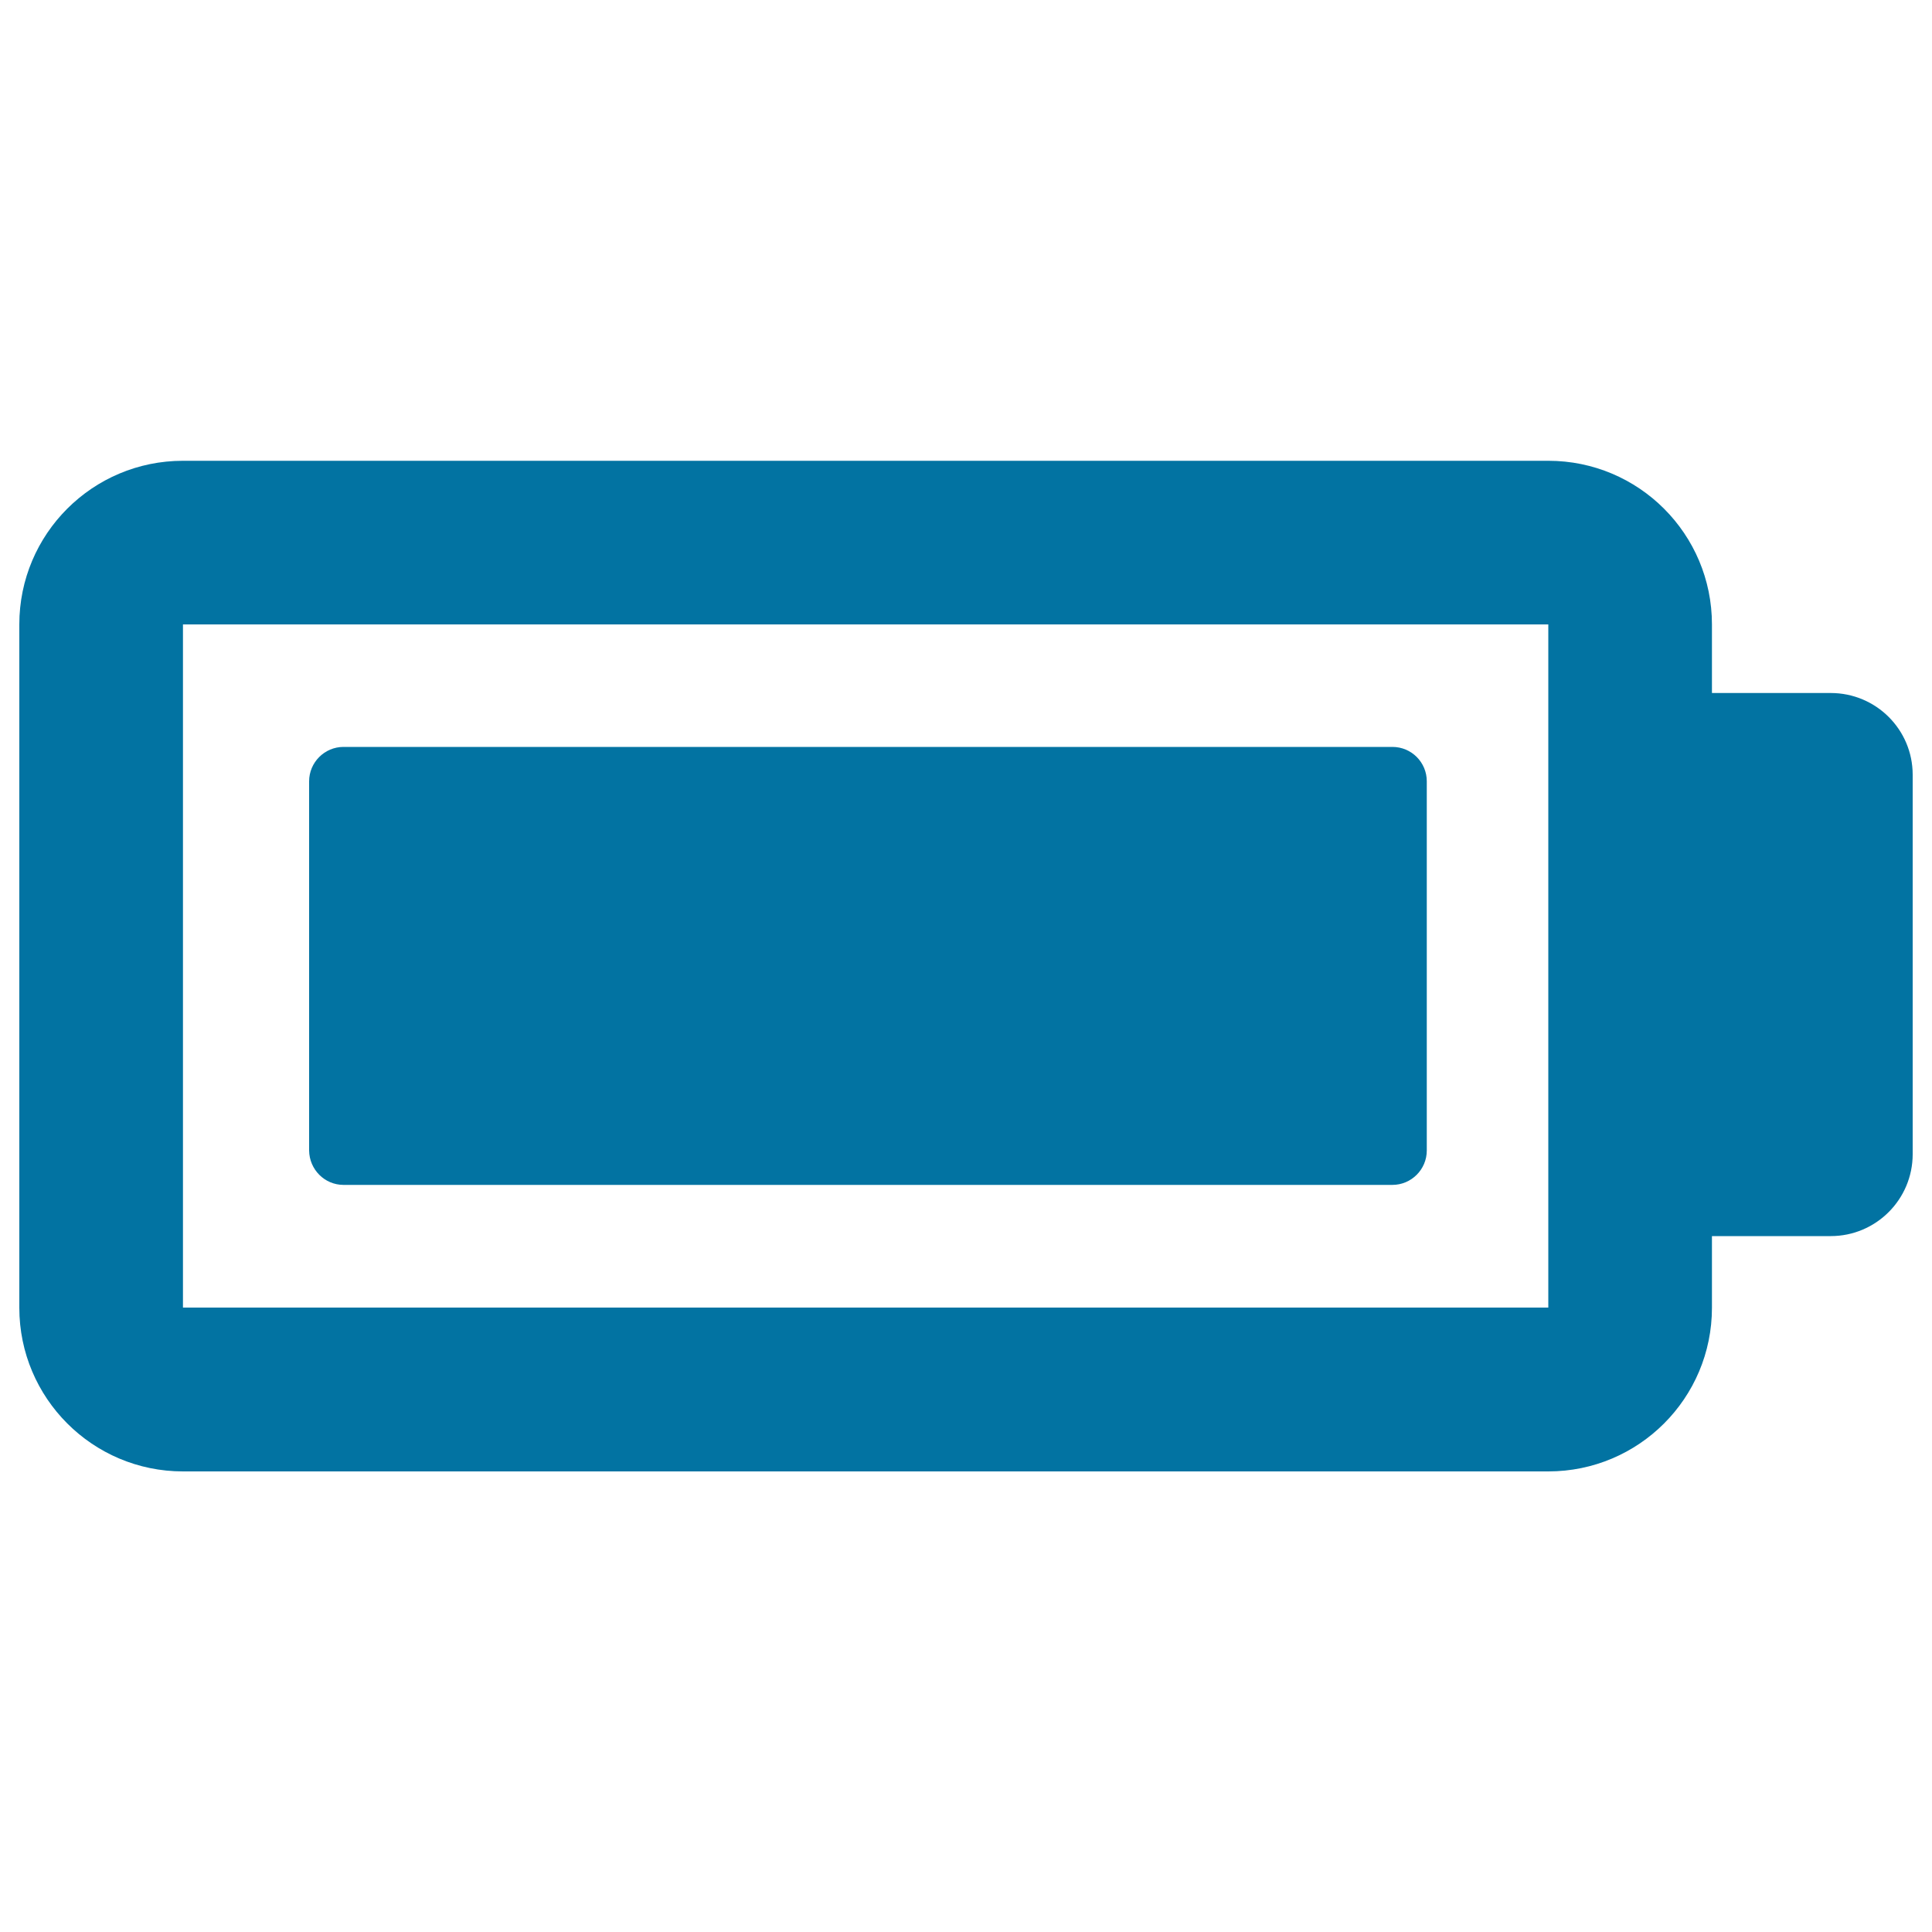 <svg xmlns="http://www.w3.org/2000/svg" viewBox="0 0 1000 1000" style="fill:#0273a2">
<title>Battery Loaded SVG icon</title>
<g><path d="M947.6,358.7h-61.5v-35.5c0-46.8-37.9-84.7-84.7-84.7H94.7c-46.8,0-84.7,37.9-84.7,84.7v353.7c0,46.7,37.9,84.7,84.7,84.7h706.7c46.8,0,84.7-37.9,84.7-84.7v-37.1h61.5c23.4,0,42.4-19,42.4-42.4V401C990,377.6,971,358.7,947.6,358.7z M801.4,676.8H94.7V323.2h706.7L801.4,676.8L801.4,676.8z"/><path d="M177.8,613.3h542.9c9.8,0,17.8-8,17.8-17.8V404.4c0-9.8-7.9-17.8-17.8-17.8H177.8c-9.8,0-17.8,8-17.8,17.8v191.1C160.1,605.3,168,613.3,177.8,613.3z"/></g>
</svg>